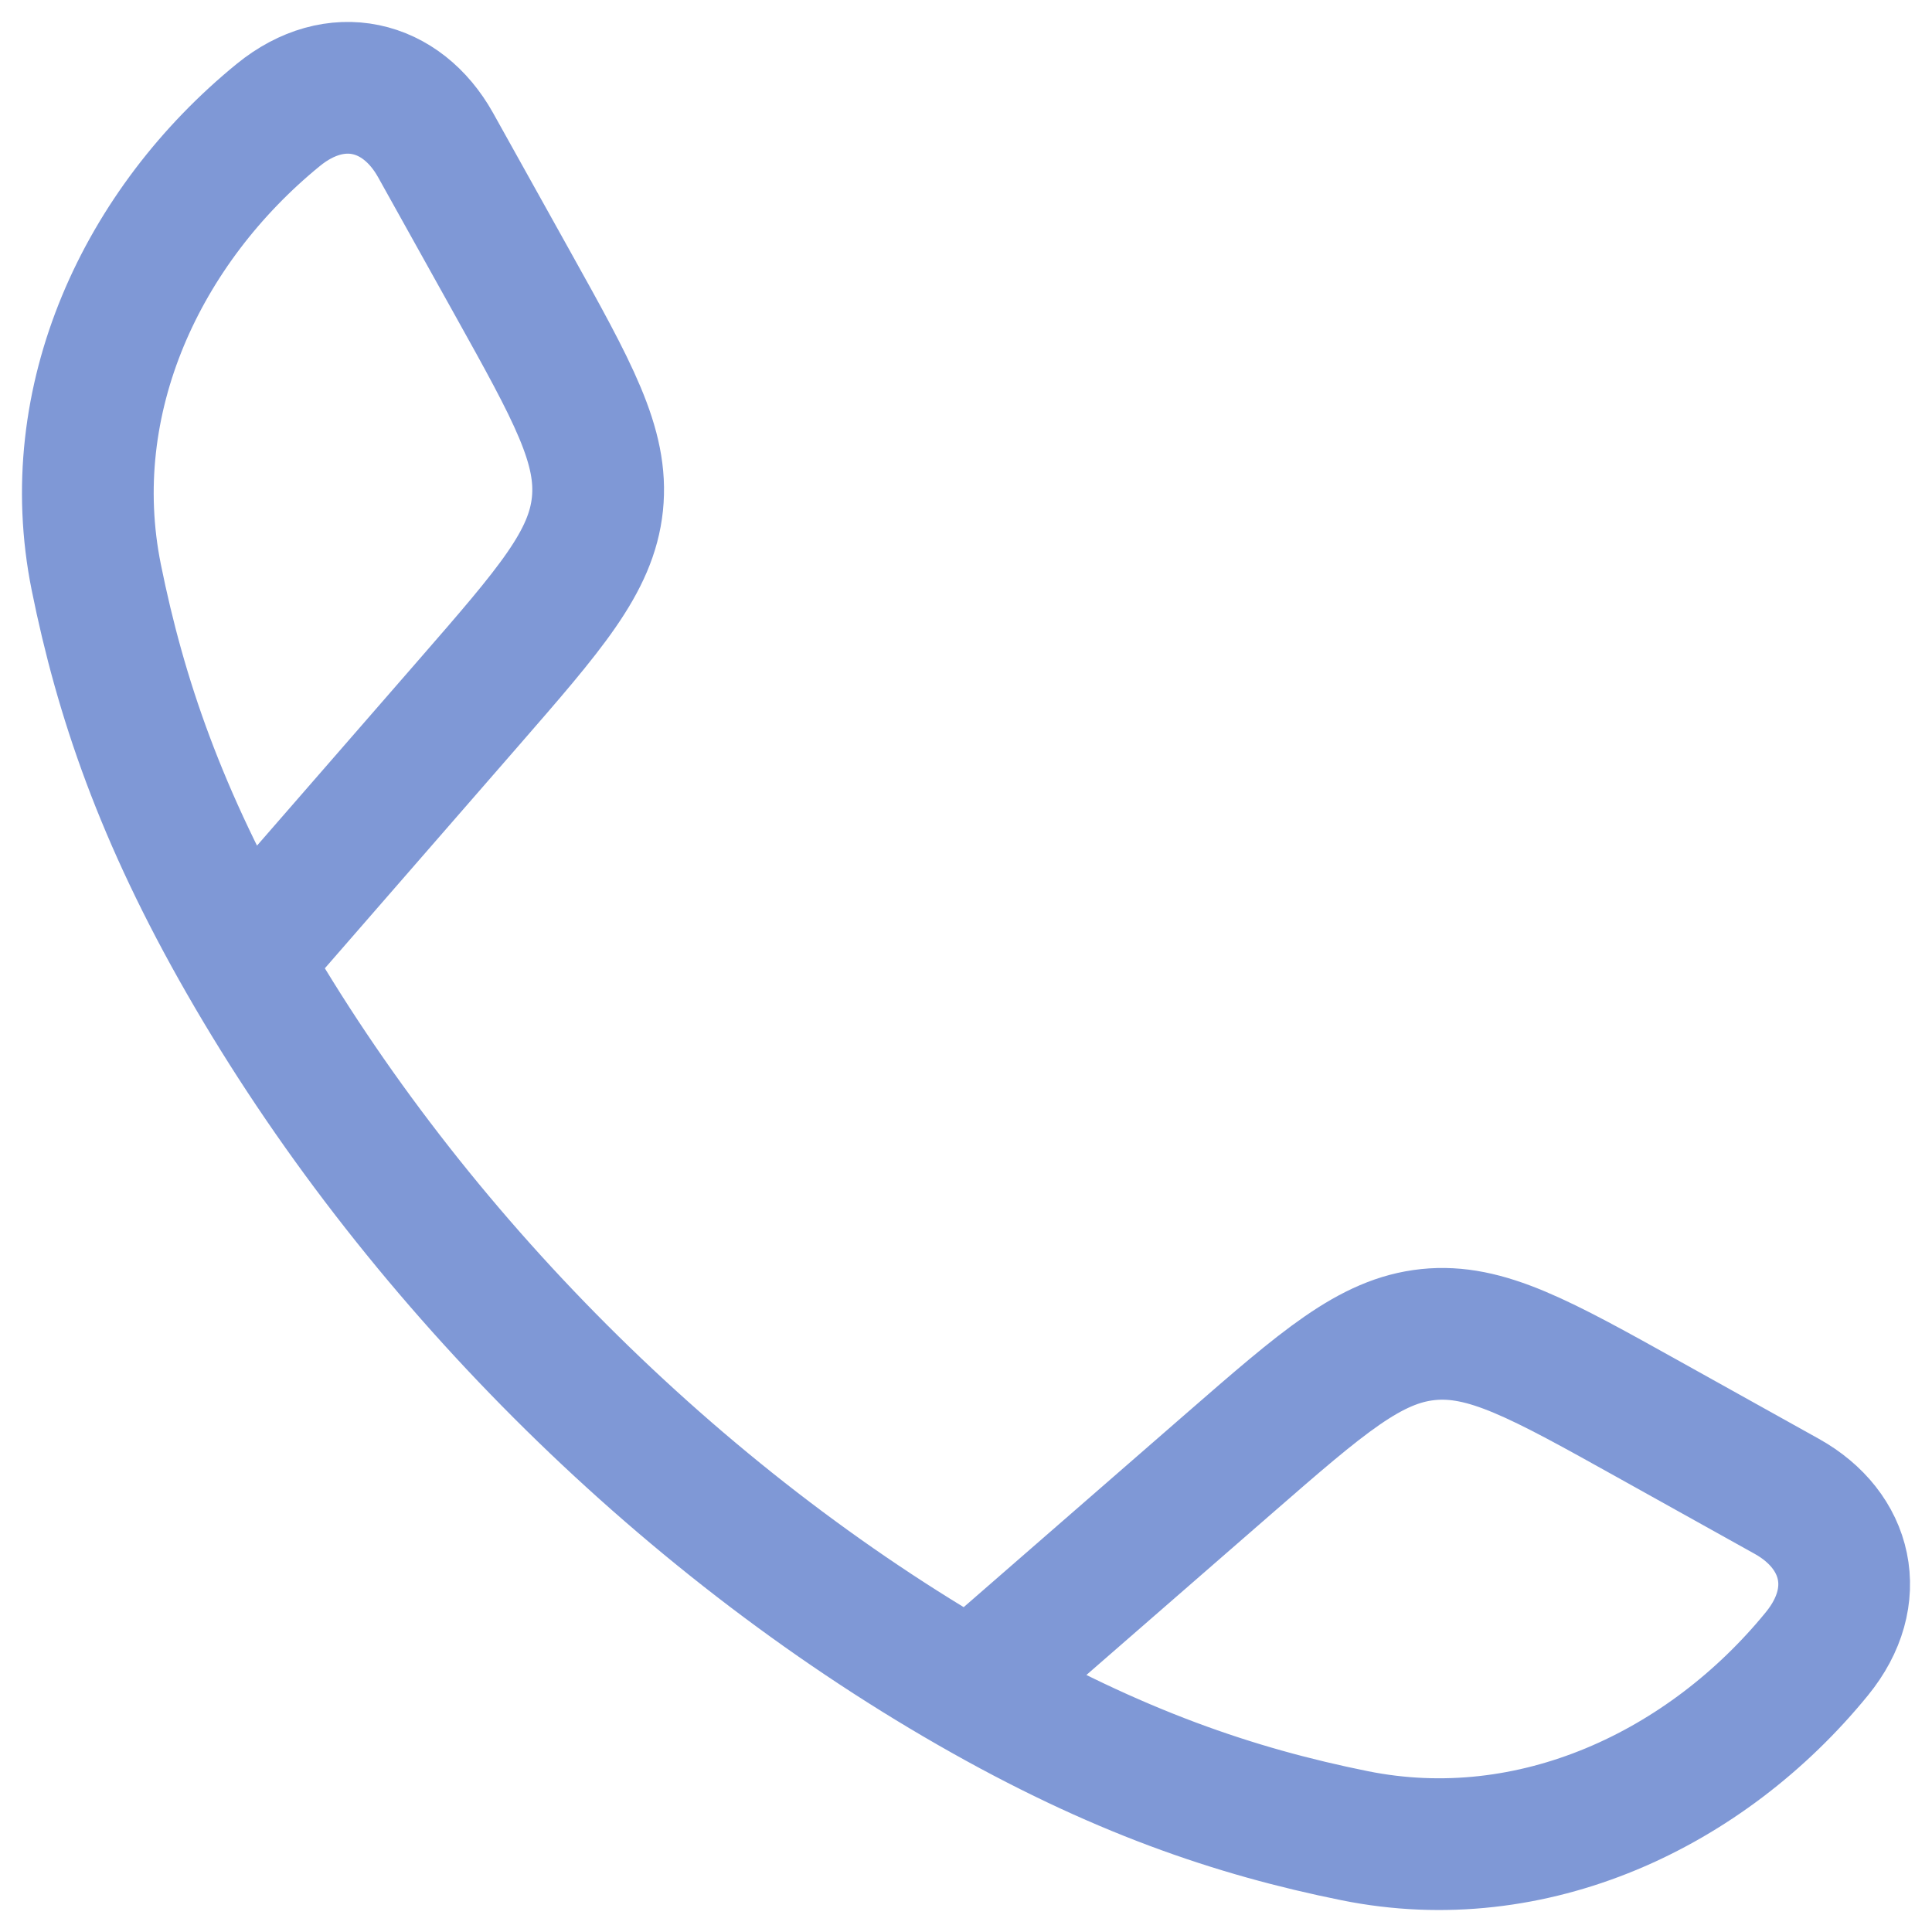 <svg width="22" height="22" viewBox="0 0 22 22" fill="none" xmlns="http://www.w3.org/2000/svg">
<path d="M2.778 10.942C1.83 9.29 1.372 7.94 1.096 6.572C0.688 4.548 1.622 2.571 3.169 1.309C3.823 0.776 4.573 0.959 4.96 1.652L5.833 3.219C6.525 4.461 6.871 5.081 6.803 5.739C6.734 6.398 6.267 6.934 5.334 8.006L2.778 10.942ZM2.778 10.942C4.697 14.288 7.708 17.302 11.058 19.222M11.058 19.222C12.711 20.17 14.06 20.628 15.428 20.904C17.452 21.312 19.429 20.378 20.69 18.831C21.224 18.177 21.041 17.427 20.348 17.04L18.781 16.167C17.539 15.475 16.919 15.129 16.261 15.197C15.602 15.266 15.066 15.733 13.994 16.666L11.058 19.222Z" stroke="#7F98D6" stroke-width="1.5" stroke-linecap="round" stroke-linejoin="round"/>
</svg>
